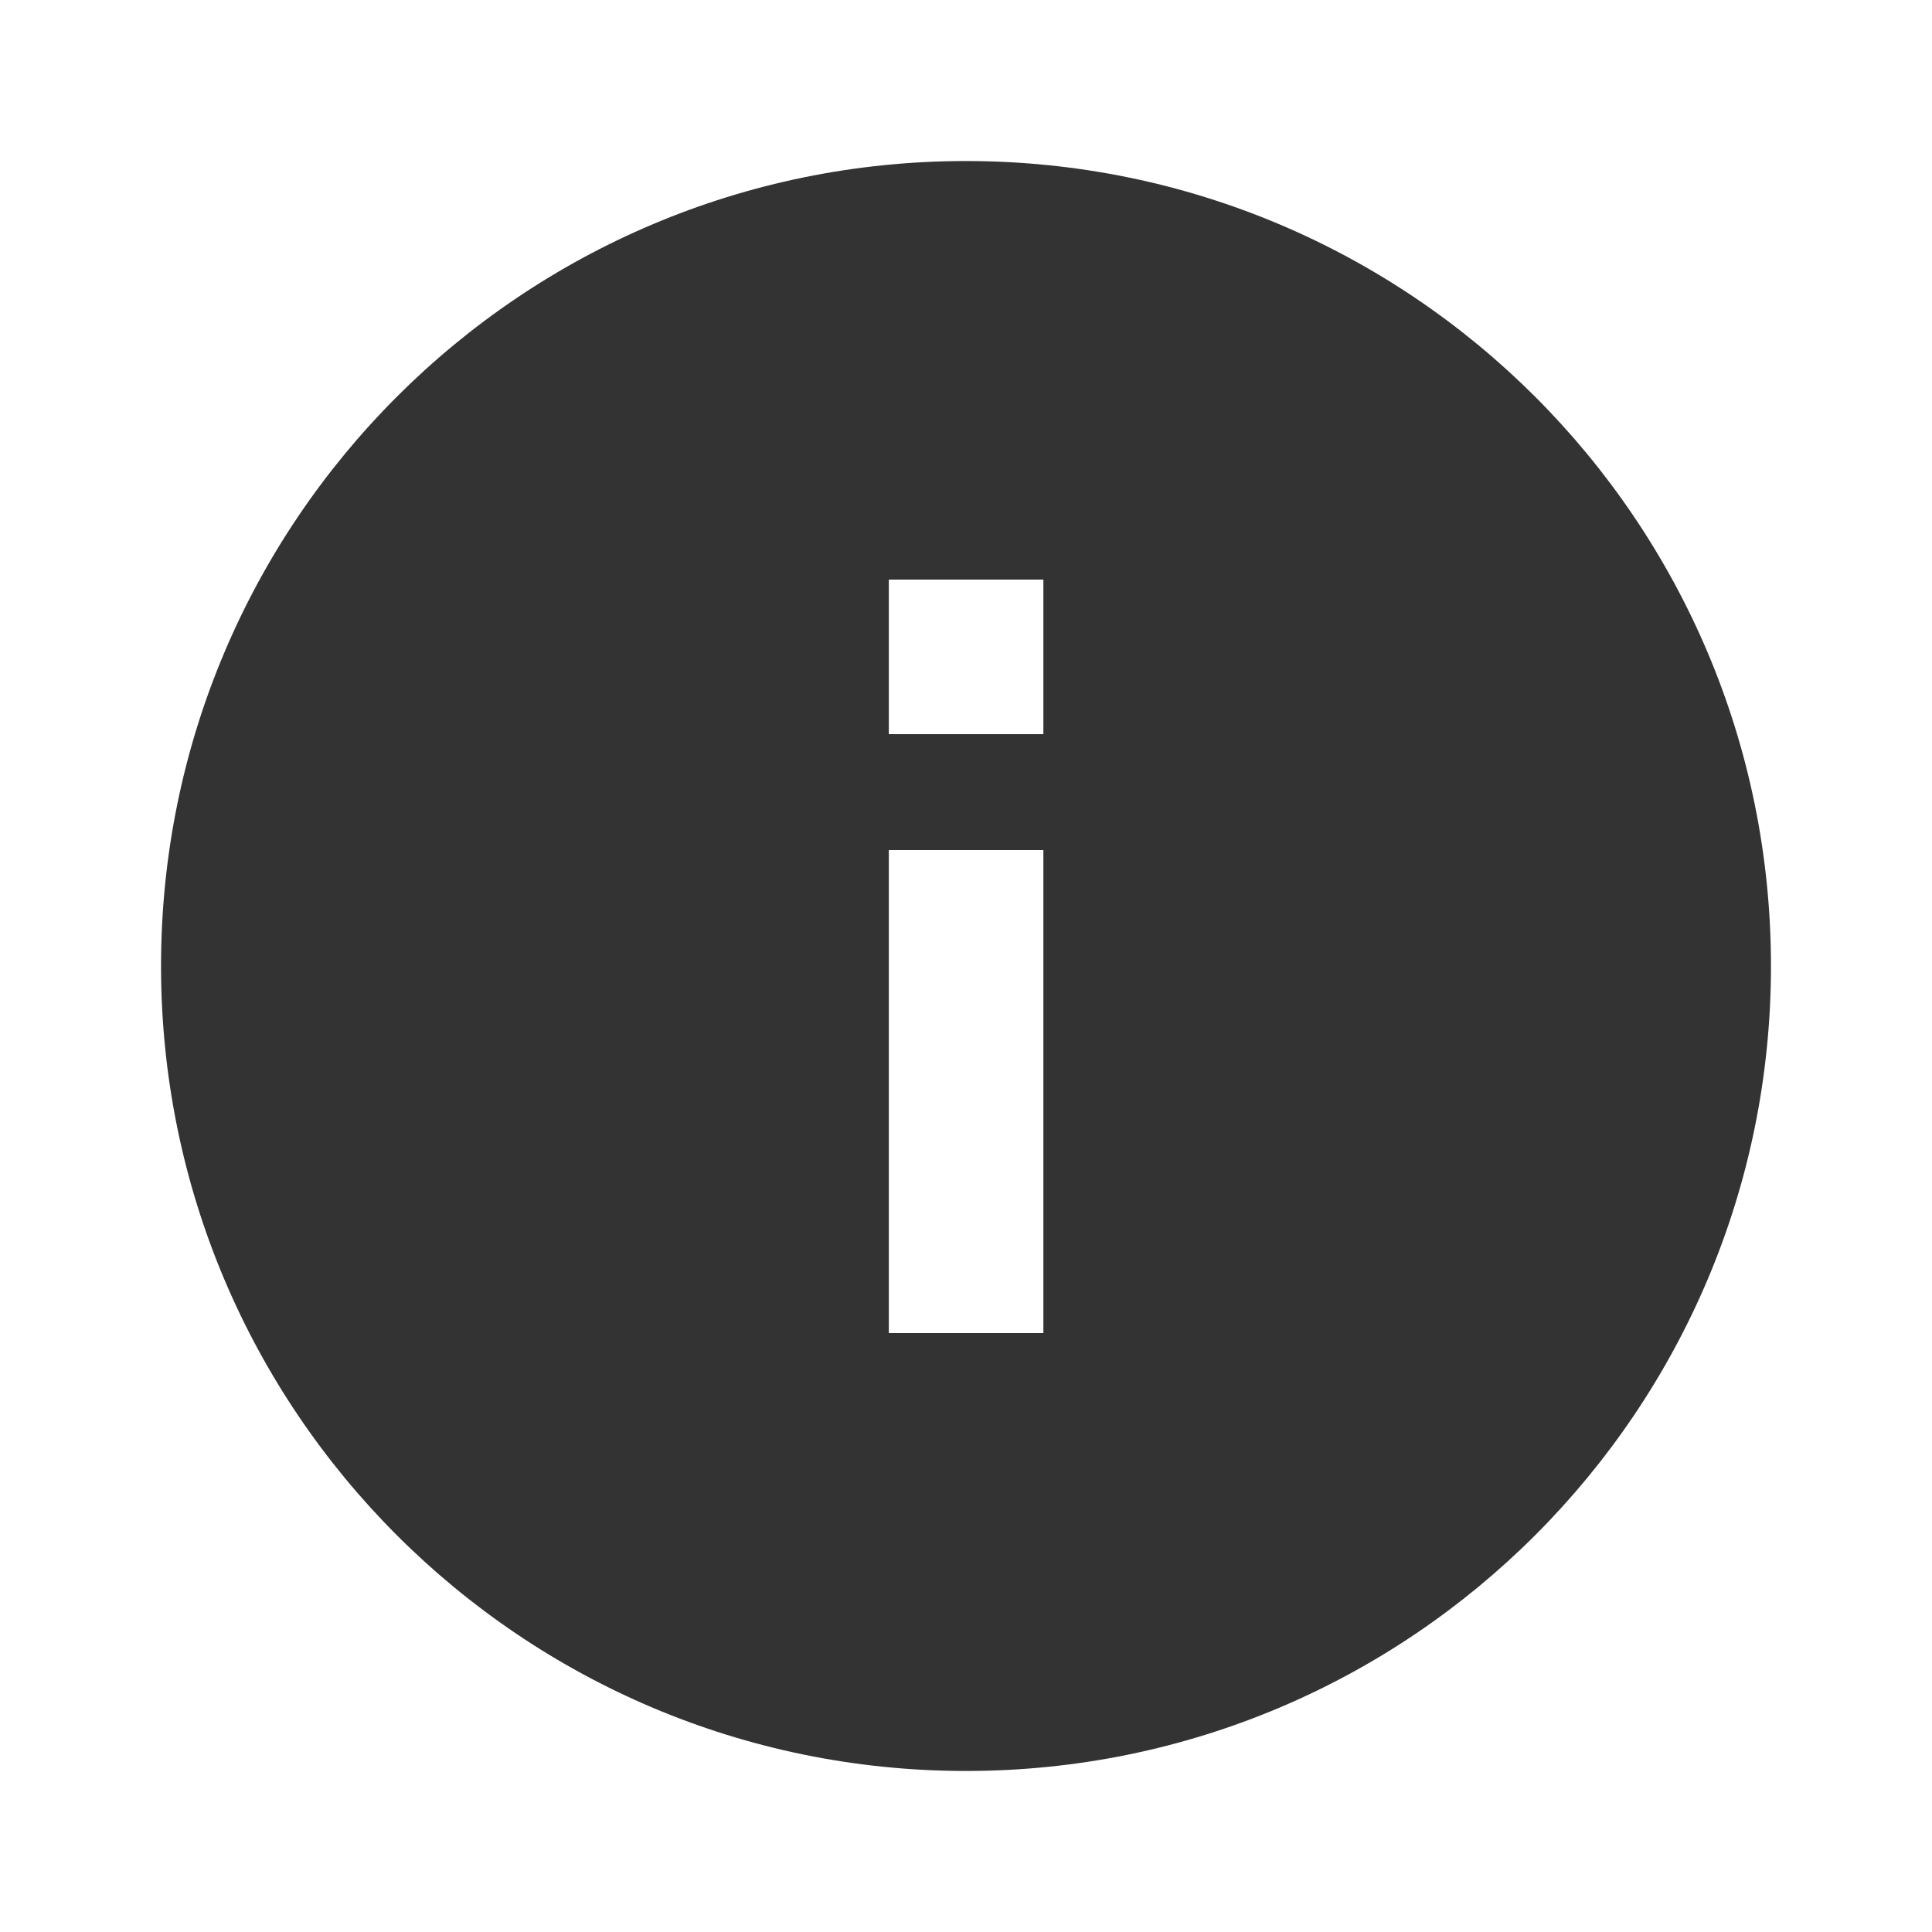 <svg width="20" height="20" viewBox="0 0 20 20" fill="none" xmlns="http://www.w3.org/2000/svg">
<g clip-path="url(#clip0_4841_13370)">
<path fill-rule="evenodd" clip-rule="evenodd" d="M10 18.333C14.602 18.333 18.333 14.602 18.333 10C18.333 5.397 14.602 1.667 10 1.667C5.398 1.667 1.667 5.397 1.667 10C1.667 14.602 5.398 18.333 10 18.333ZM9.201 7.6H10.801V6H9.201L9.201 7.6ZM9.201 13.8H10.801V8.8L9.201 8.8L9.201 13.8Z" fill="#333333"/>
</g>
<defs>
<clipPath id="clip0_4841_13370">
<rect width="20" height="20" fill="white"/>
</clipPath>
</defs>
</svg>
